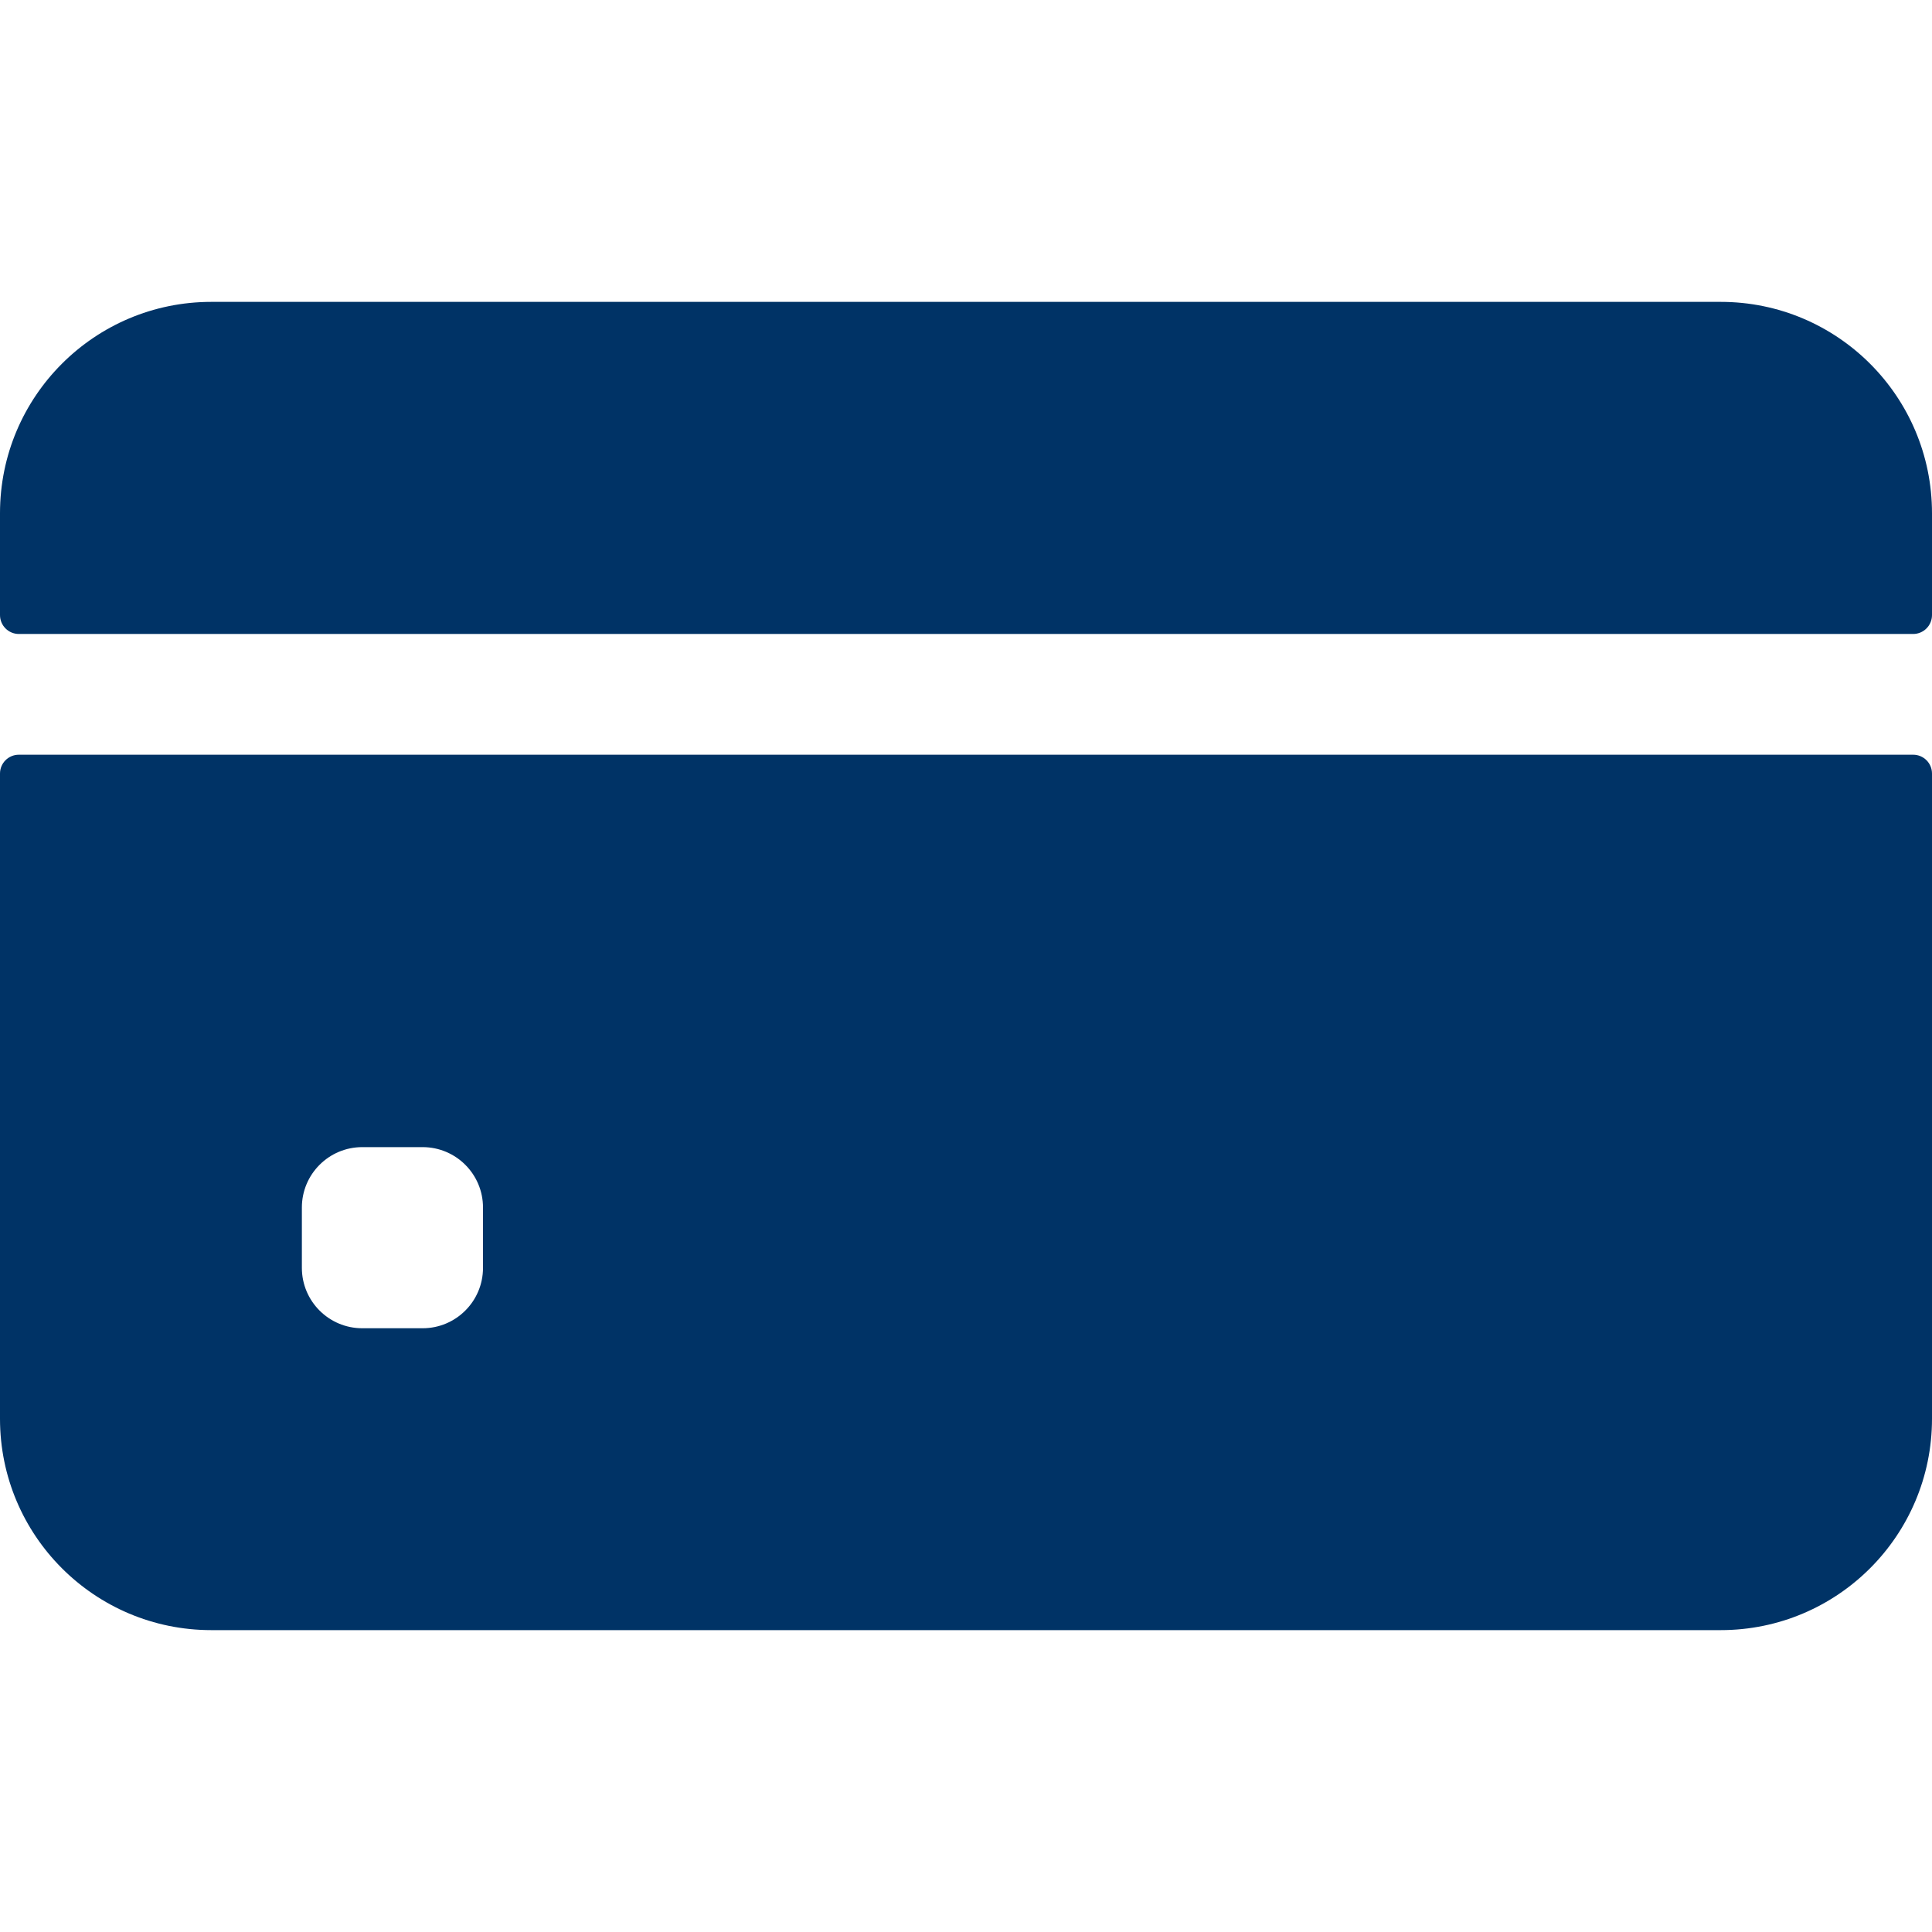 <svg width="28" height="28" viewBox="0 0 28 28" fill="none" xmlns="http://www.w3.org/2000/svg">
<path d="M28 8.914V7.438C28 5.746 26.629 4.375 24.938 4.375H3.062C1.371 4.375 0 5.746 0 7.438V8.914C0 9.065 0.122 9.188 0.273 9.188H27.727C27.878 9.188 28 9.065 28 8.914Z" fill="#003366"/>
<path d="M0 11.211V20.562C0 22.254 1.371 23.625 3.062 23.625H24.938C26.629 23.625 28 22.254 28 20.562V11.211C28 11.06 27.878 10.938 27.727 10.938H0.273C0.122 10.938 0 11.06 0 11.211ZM7 18.375C7 18.858 6.608 19.25 6.125 19.25H5.25C4.767 19.25 4.375 18.858 4.375 18.375V17.5C4.375 17.017 4.767 16.625 5.25 16.625H6.125C6.608 16.625 7 17.017 7 17.5V18.375Z" fill="#003366"/>
</svg>
